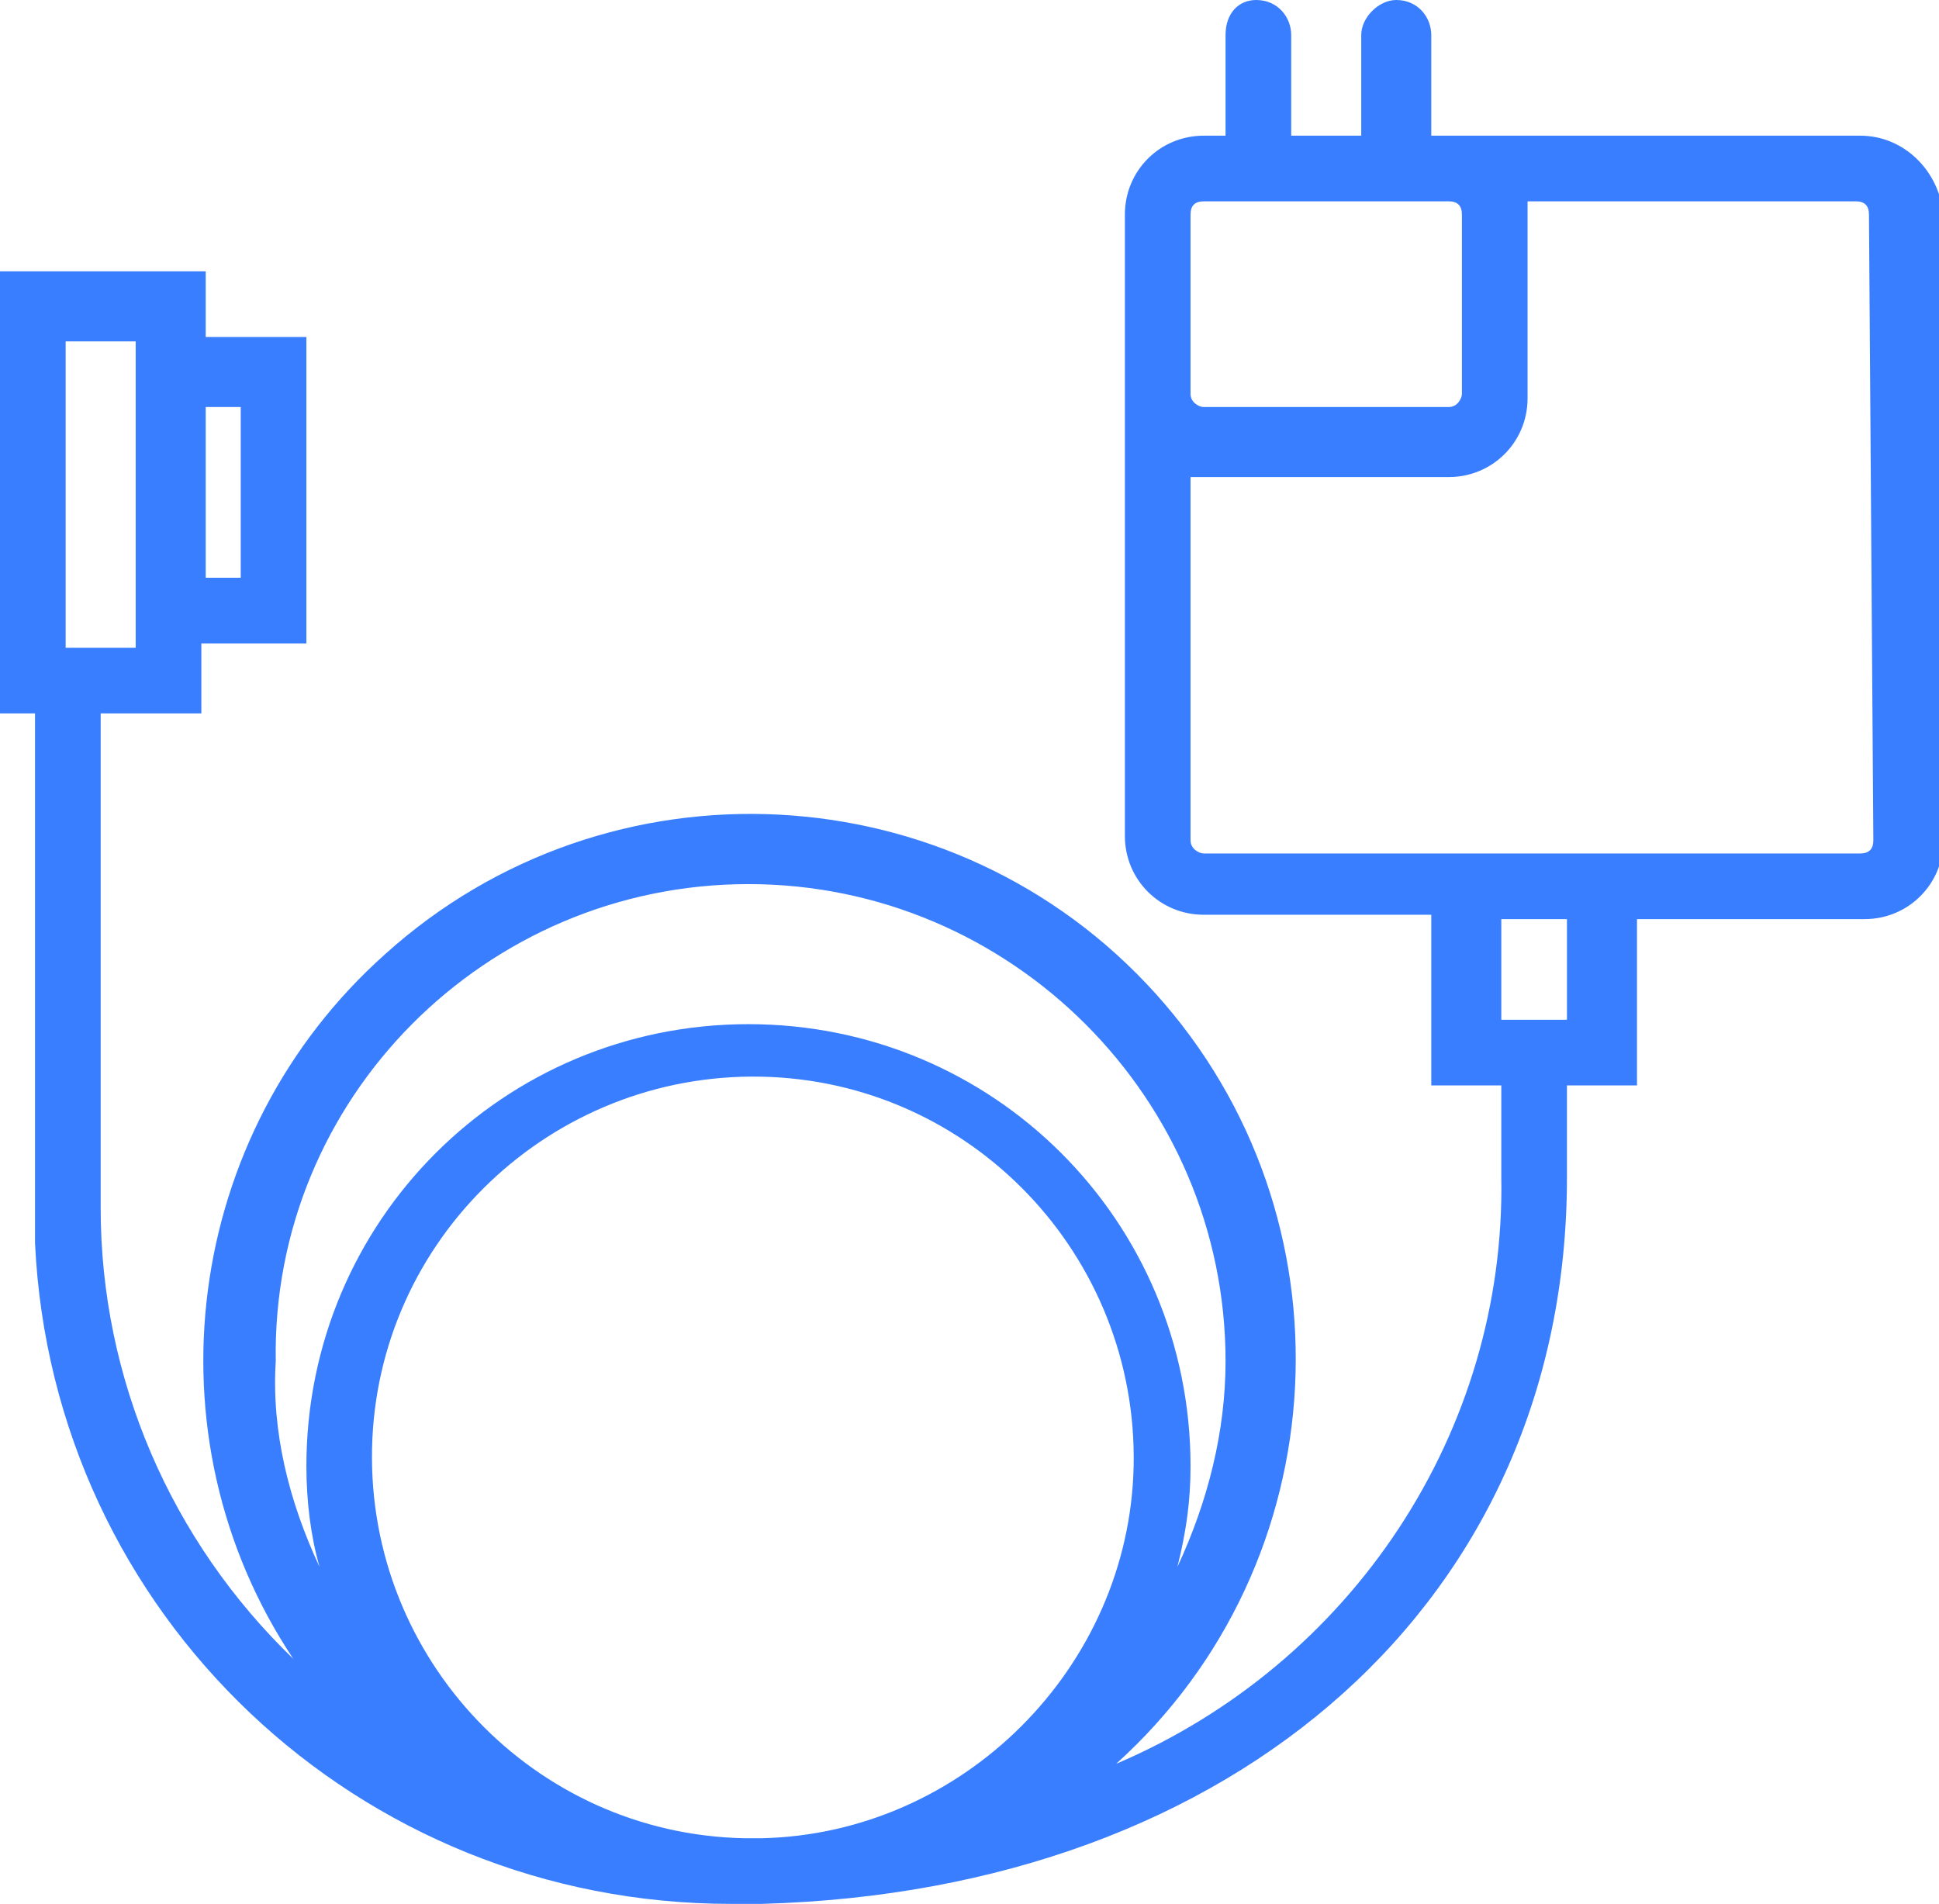 <?xml version="1.0" encoding="utf-8"?>
<!-- Generator: Adobe Illustrator 25.3.1, SVG Export Plug-In . SVG Version: 6.00 Build 0)  -->
<svg version="1.1" id="Layer_1" xmlns="http://www.w3.org/2000/svg" xmlns:xlink="http://www.w3.org/1999/xlink" x="0px" y="0px"
	 viewBox="0 0 44.3 43.5" style="enable-background:new 0 0 44.3 43.5;" xml:space="preserve">
<style type="text/css">
	.st0{fill:#397EFF;}
</style>
<path class="st0" d="M42.5,3.1h-9.8V0.8c0-0.4-0.3-0.8-0.8-0.8c0,0,0,0,0,0c-0.4,0-0.8,0.4-0.8,0.8v2.3h-1.6V0.8
	c0-0.4-0.3-0.8-0.8-0.8c0,0,0,0,0,0C28.3,0,28,0.3,28,0.8c0,0,0,0,0,0v2.3h-0.5c-1,0-1.8,0.8-1.8,1.8v14.2c0,1,0.8,1.8,1.8,1.8h5.2
	v3.9h1.6v2.1c0.1,5.8-3.4,11.1-8.8,13.4c5.1-4.6,5.5-12.5,0.9-17.6s-12.5-5.5-17.6-0.9c-4.6,4.1-5.5,11-2.1,16.1
	c-2.8-2.7-4.4-6.4-4.4-10.3V16.3h2.3v-1.6H7v-7H4.7V6.2H0v10.1h0.8v12.1l0,0c0.4,8.5,7.4,15.1,15.9,15.1h0.7
	c10.9-0.3,18.4-7,18.4-16.6v-2.1h1.6V21h5.2c1,0,1.8-0.8,1.8-1.8v0V4.9C44.3,3.9,43.5,3.1,42.5,3.1L42.5,3.1z M5.5,9.3v3.9H4.7V9.3
	L5.5,9.3z M1.5,7.8h1.6v7H1.5V7.8z M17.4,42H17c-4.8-0.1-8.6-4.1-8.5-8.9s4.1-8.6,8.9-8.5c4.8,0.1,8.6,4.1,8.5,8.9
	C25.8,38.1,22,41.9,17.4,42z M17.1,20.2c6,0,10.9,4.9,10.9,10.9c0,1.6-0.4,3.2-1.1,4.7c0.2-0.8,0.3-1.5,0.3-2.3
	c0-5.6-4.5-10.1-10.1-10.1S7,27.9,7,33.5c0,0.8,0.1,1.6,0.3,2.3c-0.7-1.5-1.1-3.1-1-4.7C6.2,25.1,11.1,20.2,17.1,20.2
	C17.1,20.2,17.1,20.2,17.1,20.2z M27.2,4.9c0-0.2,0.1-0.3,0.3-0.3h5.6c0.2,0,0.3,0.1,0.3,0.3v4.1c0,0.1-0.1,0.3-0.3,0.3l0,0h-5.6
	c-0.1,0-0.3-0.1-0.3-0.3v0V4.9z M35.8,23.3h-1.5V21h1.5V23.3z M42.8,19.2c0,0.2-0.1,0.3-0.3,0.3h-15c-0.1,0-0.3-0.1-0.3-0.3
	c0,0,0,0,0,0v-8.3h0.3h5.6c1,0,1.8-0.8,1.8-1.8V4.9c0-0.1,0-0.2,0-0.3h7.5c0.2,0,0.3,0.1,0.3,0.3L42.8,19.2z"/>
</svg>
